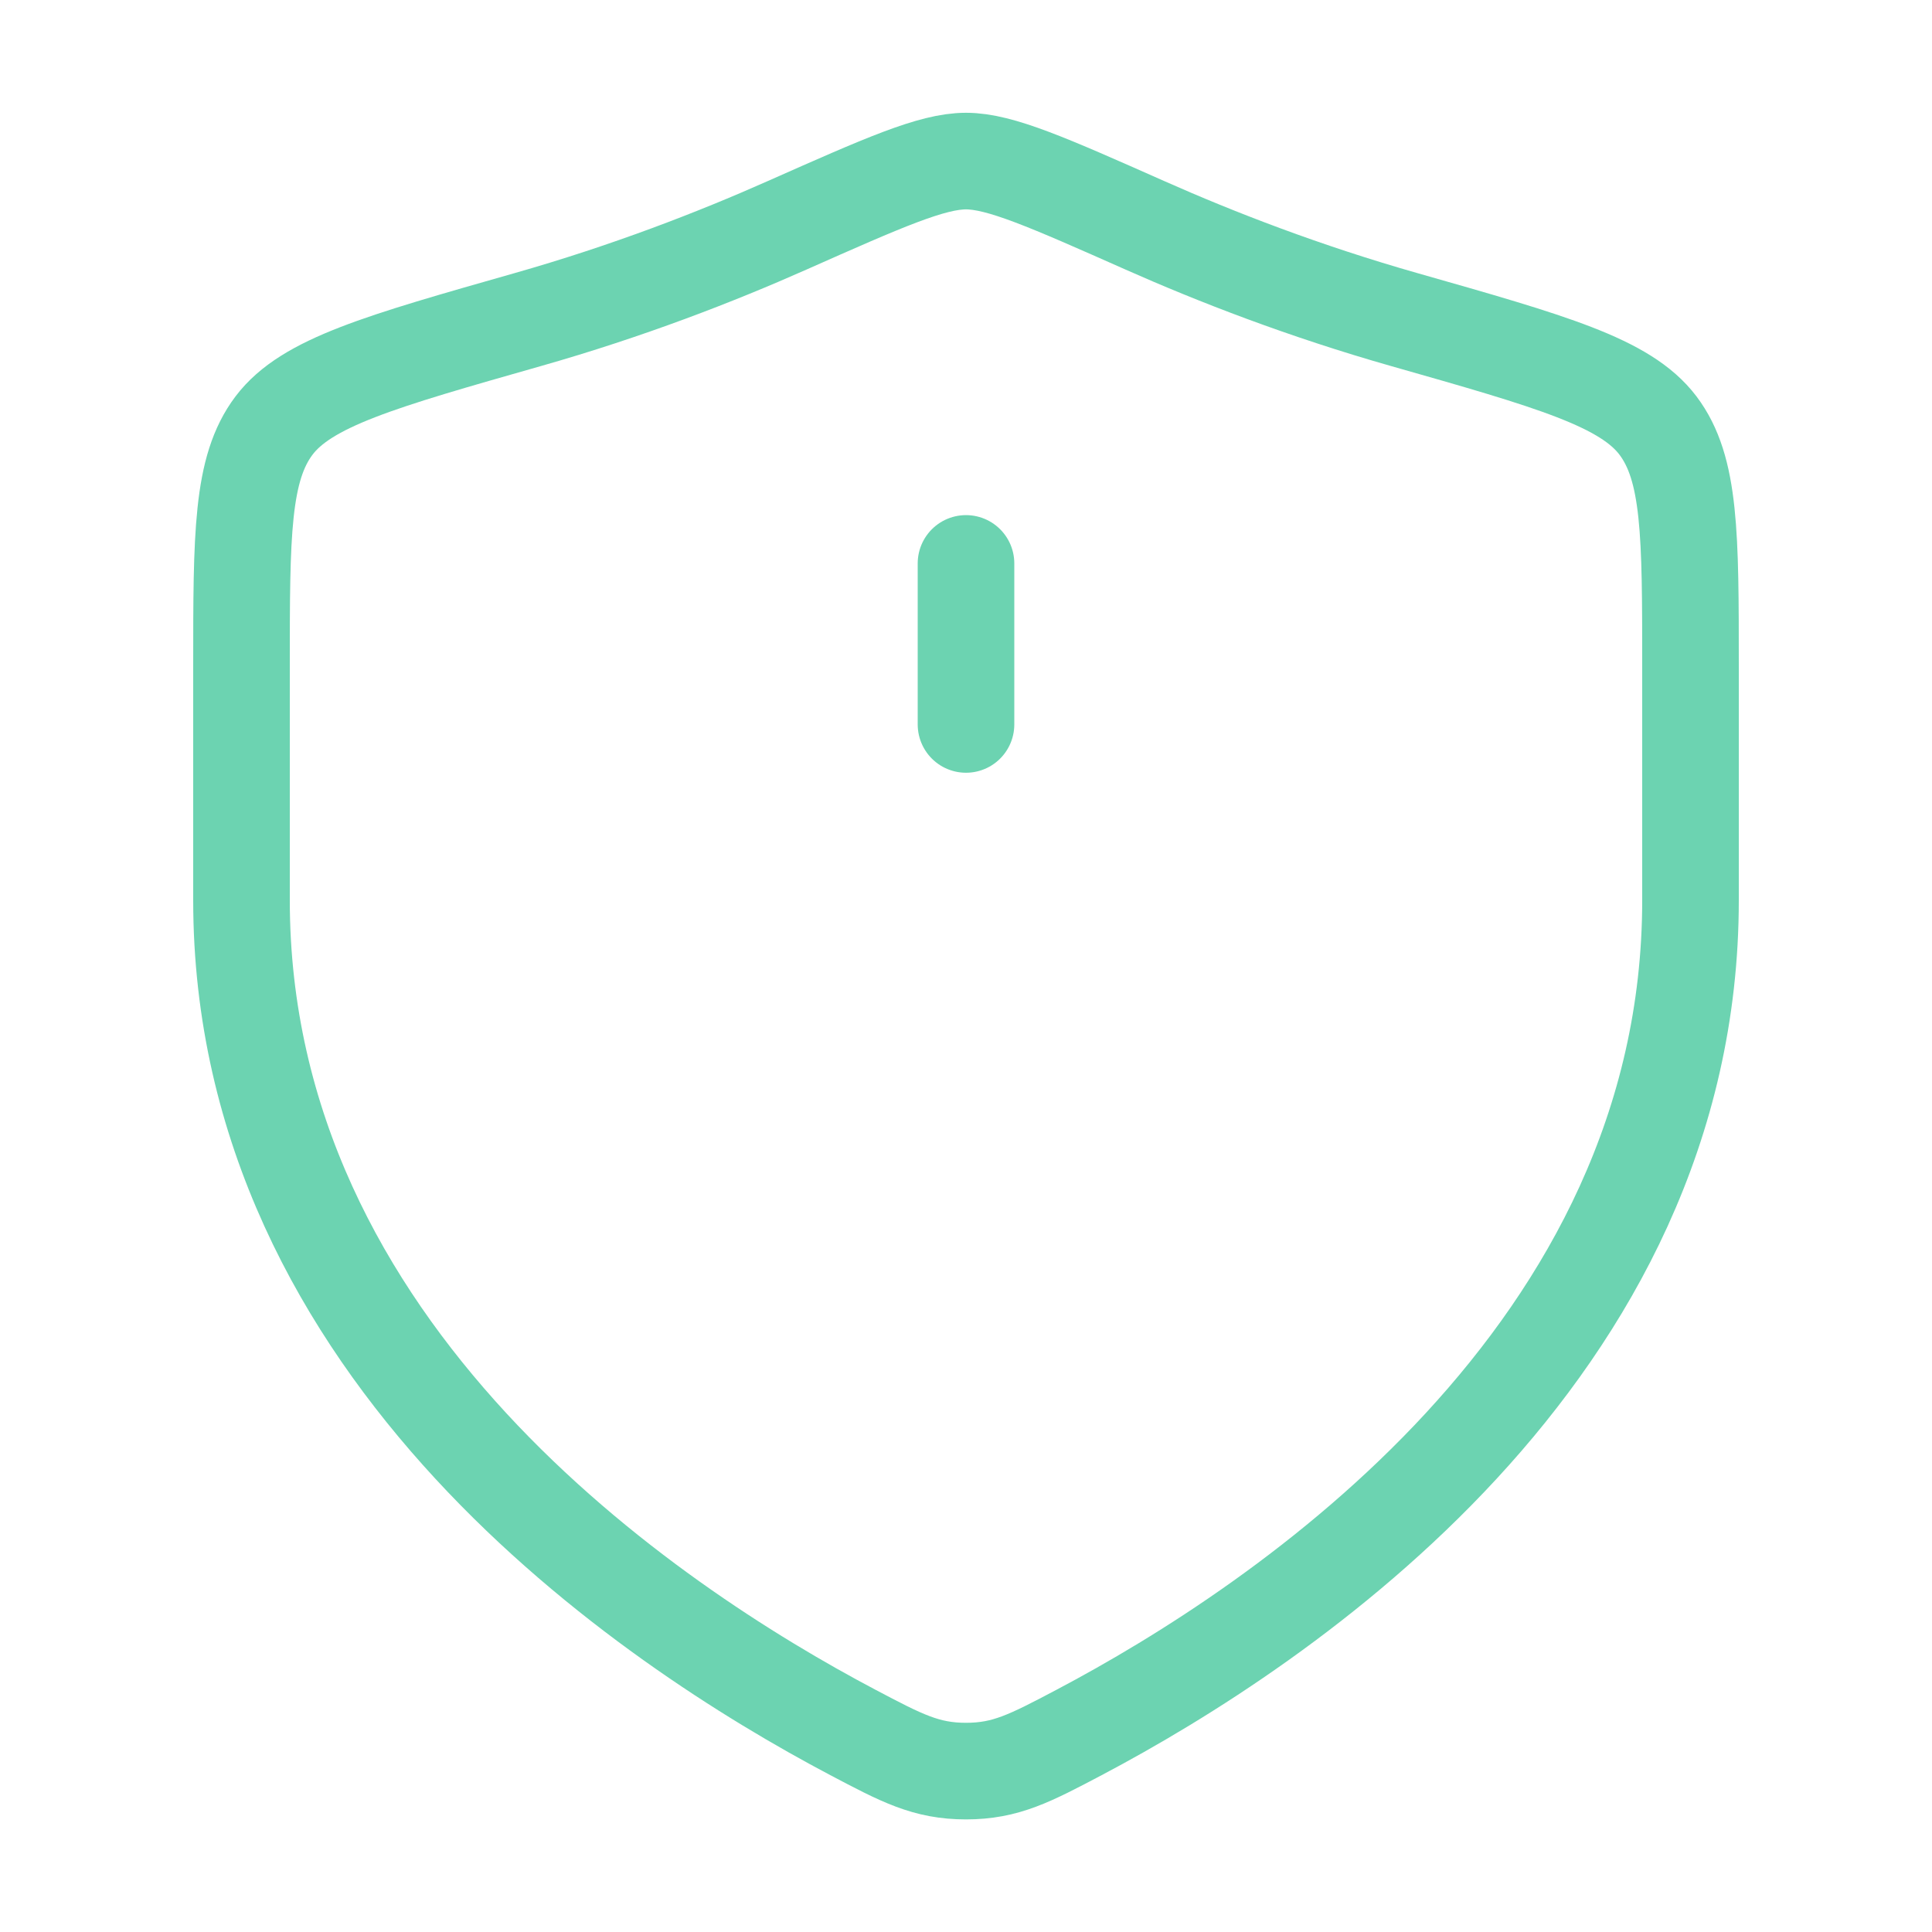 <svg width="32" height="32" viewBox="0 0 32 32" fill="none" xmlns="http://www.w3.org/2000/svg">
<path d="M28 14.912V11.042C28 8.855 28 7.762 27.461 7.048C26.922 6.335 25.704 5.989 23.268 5.296C21.603 4.823 20.136 4.253 18.963 3.732C17.364 3.023 16.565 2.668 16 2.668C15.435 2.668 14.636 3.023 13.037 3.732C11.864 4.253 10.397 4.823 8.732 5.296C6.296 5.989 5.078 6.335 4.539 7.048C4 7.762 4 8.855 4 11.042V14.912C4 22.413 10.75 26.913 14.125 28.694C14.935 29.121 15.339 29.335 16 29.335C16.66 29.335 17.065 29.121 17.875 28.694C21.25 26.913 28 22.413 28 14.912Z" stroke="#6CD3B1" stroke-width="1.6" stroke-linecap="round"/>
<path d="M16 9.332V11.999" stroke="#6CD3B1" stroke-width="1.6" stroke-linecap="round"/>
</svg>
